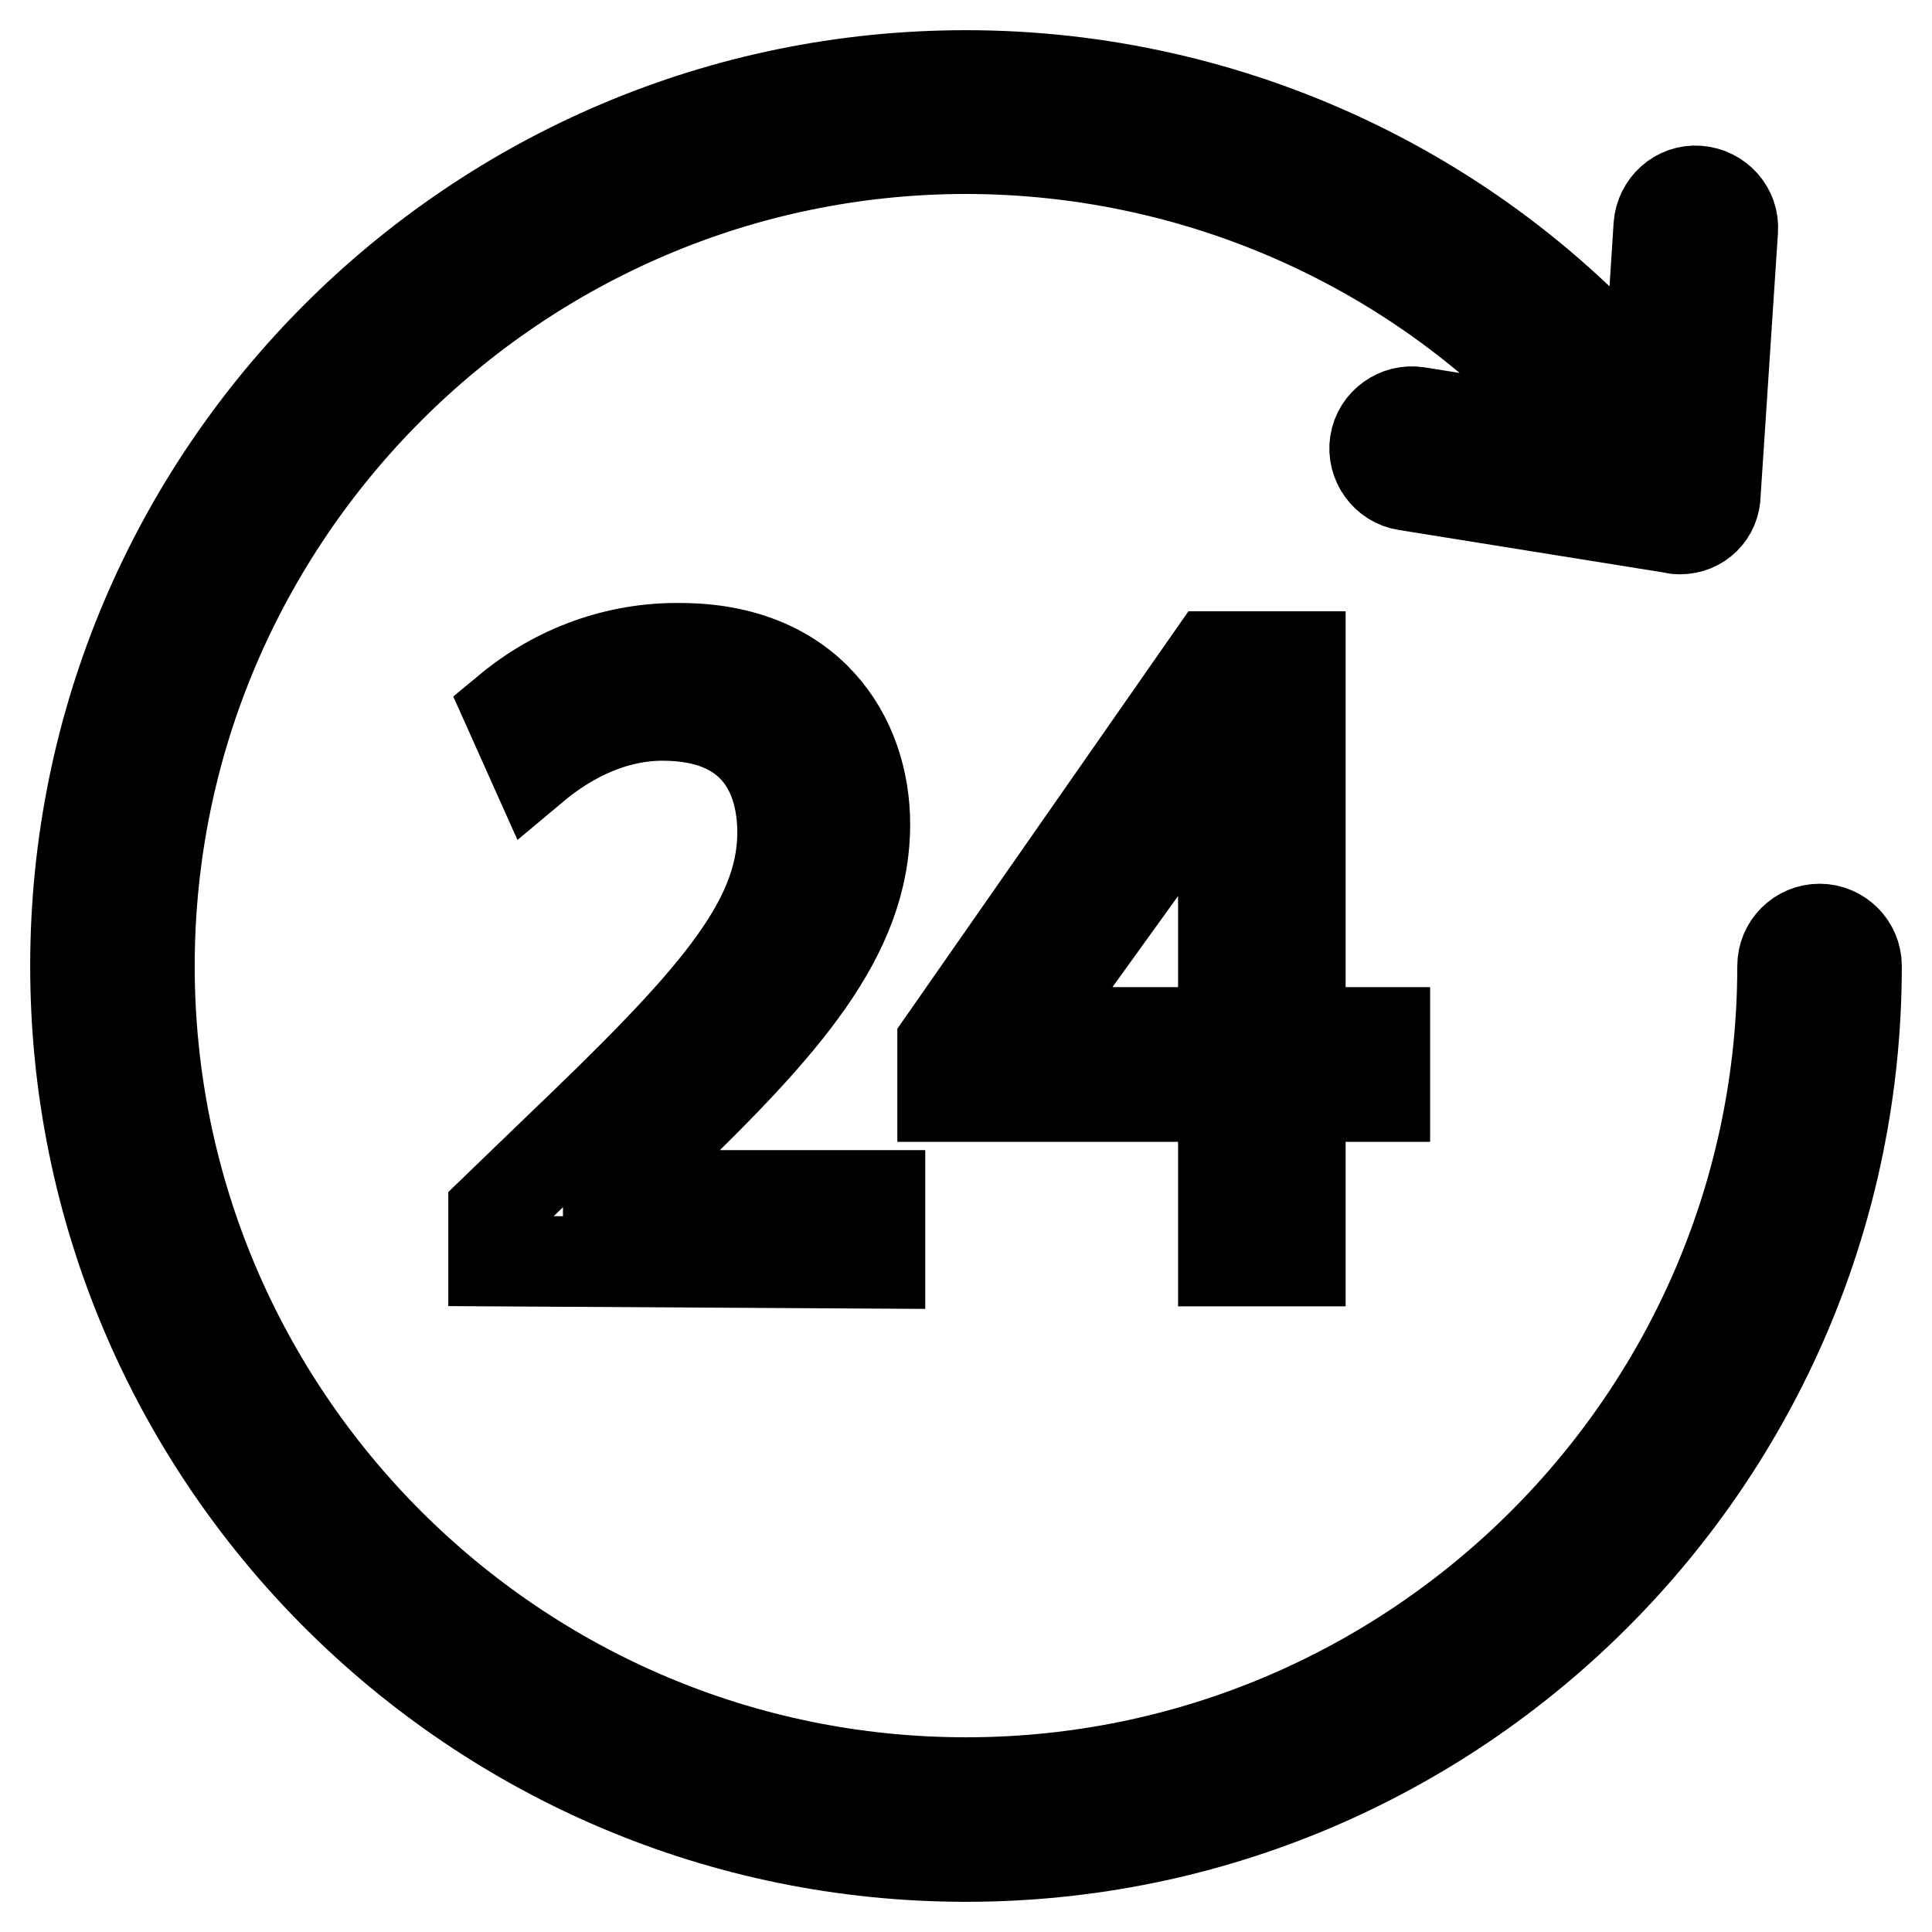 <?xml version="1.0" encoding="utf-8"?>
<!-- Svg Vector Icons : http://www.onlinewebfonts.com/icon -->
<!DOCTYPE svg PUBLIC "-//W3C//DTD SVG 1.1//EN" "http://www.w3.org/Graphics/SVG/1.1/DTD/svg11.dtd">
<svg version="1.1" xmlns="http://www.w3.org/2000/svg" xmlns:xlink="http://www.w3.org/1999/xlink" x="0px" y="0px" viewBox="0 0 256 256" enable-background="new 0 0 256 256" xml:space="preserve">
<g> <path stroke-width="12" fill-opacity="0" stroke="#000000"  d="M128,246c-65.1,0-118-52.9-118-118C10,62.9,62.9,10,128,10c35.2,0,68.7,15.7,91,42.9 c1.7,2.1,1.4,5.2-0.7,6.9s-5.2,1.4-6.9-0.7c-20.5-25-51.1-39.4-83.5-39.4C68.4,19.8,19.8,68.4,19.8,128 c0,59.6,48.5,108.2,108.2,108.2c59.6,0,108.2-48.5,108.2-108.2c0-2.7,2.2-4.9,4.9-4.9c2.7,0,4.9,2.2,4.9,4.9c0,0,0,0,0,0 C246,193.1,193.1,246,128,246z M222.6,70.1c-0.3,0-0.5,0-0.8-0.1l-35.5-5.7c-2.7-0.4-4.5-3-4.1-5.6c0.4-2.7,3-4.5,5.6-4.1l30.1,4.8 l1.9-29.5c0.2-2.7,2.5-4.8,5.2-4.6c0,0,0,0,0,0c2.7,0.2,4.8,2.5,4.6,5.2c0,0,0,0,0,0l-2.3,34.9C227.3,68.1,225.2,70.1,222.6,70.1z  M65.4,167.1v-6.6l8.5-8.2c20.4-19.5,29.7-29.8,29.8-41.9c0-8.1-3.9-15.6-15.9-15.6c-7.3,0-13.3,3.7-17,6.8l-3.4-7.6 c6.4-5.3,14.4-8.2,22.7-8.1c17.2,0,24.5,11.8,24.5,23.3c0,14.8-10.7,26.7-27.6,43l-6.4,5.9v0.3h36v9L65.4,167.1L65.4,167.1z  M162.1,167.1v-21.8h-37.2v-7.1L160.6,87h11.7v49.8h11.2v8.5h-11.2v21.8H162.1z M162.1,136.8v-26.7c0-4.2,0.1-8.4,0.4-12.6h-0.4 c-2.1,4-4.3,7.9-6.6,11.8l-19.6,27.2v0.3H162.1z"/></g>
</svg>
